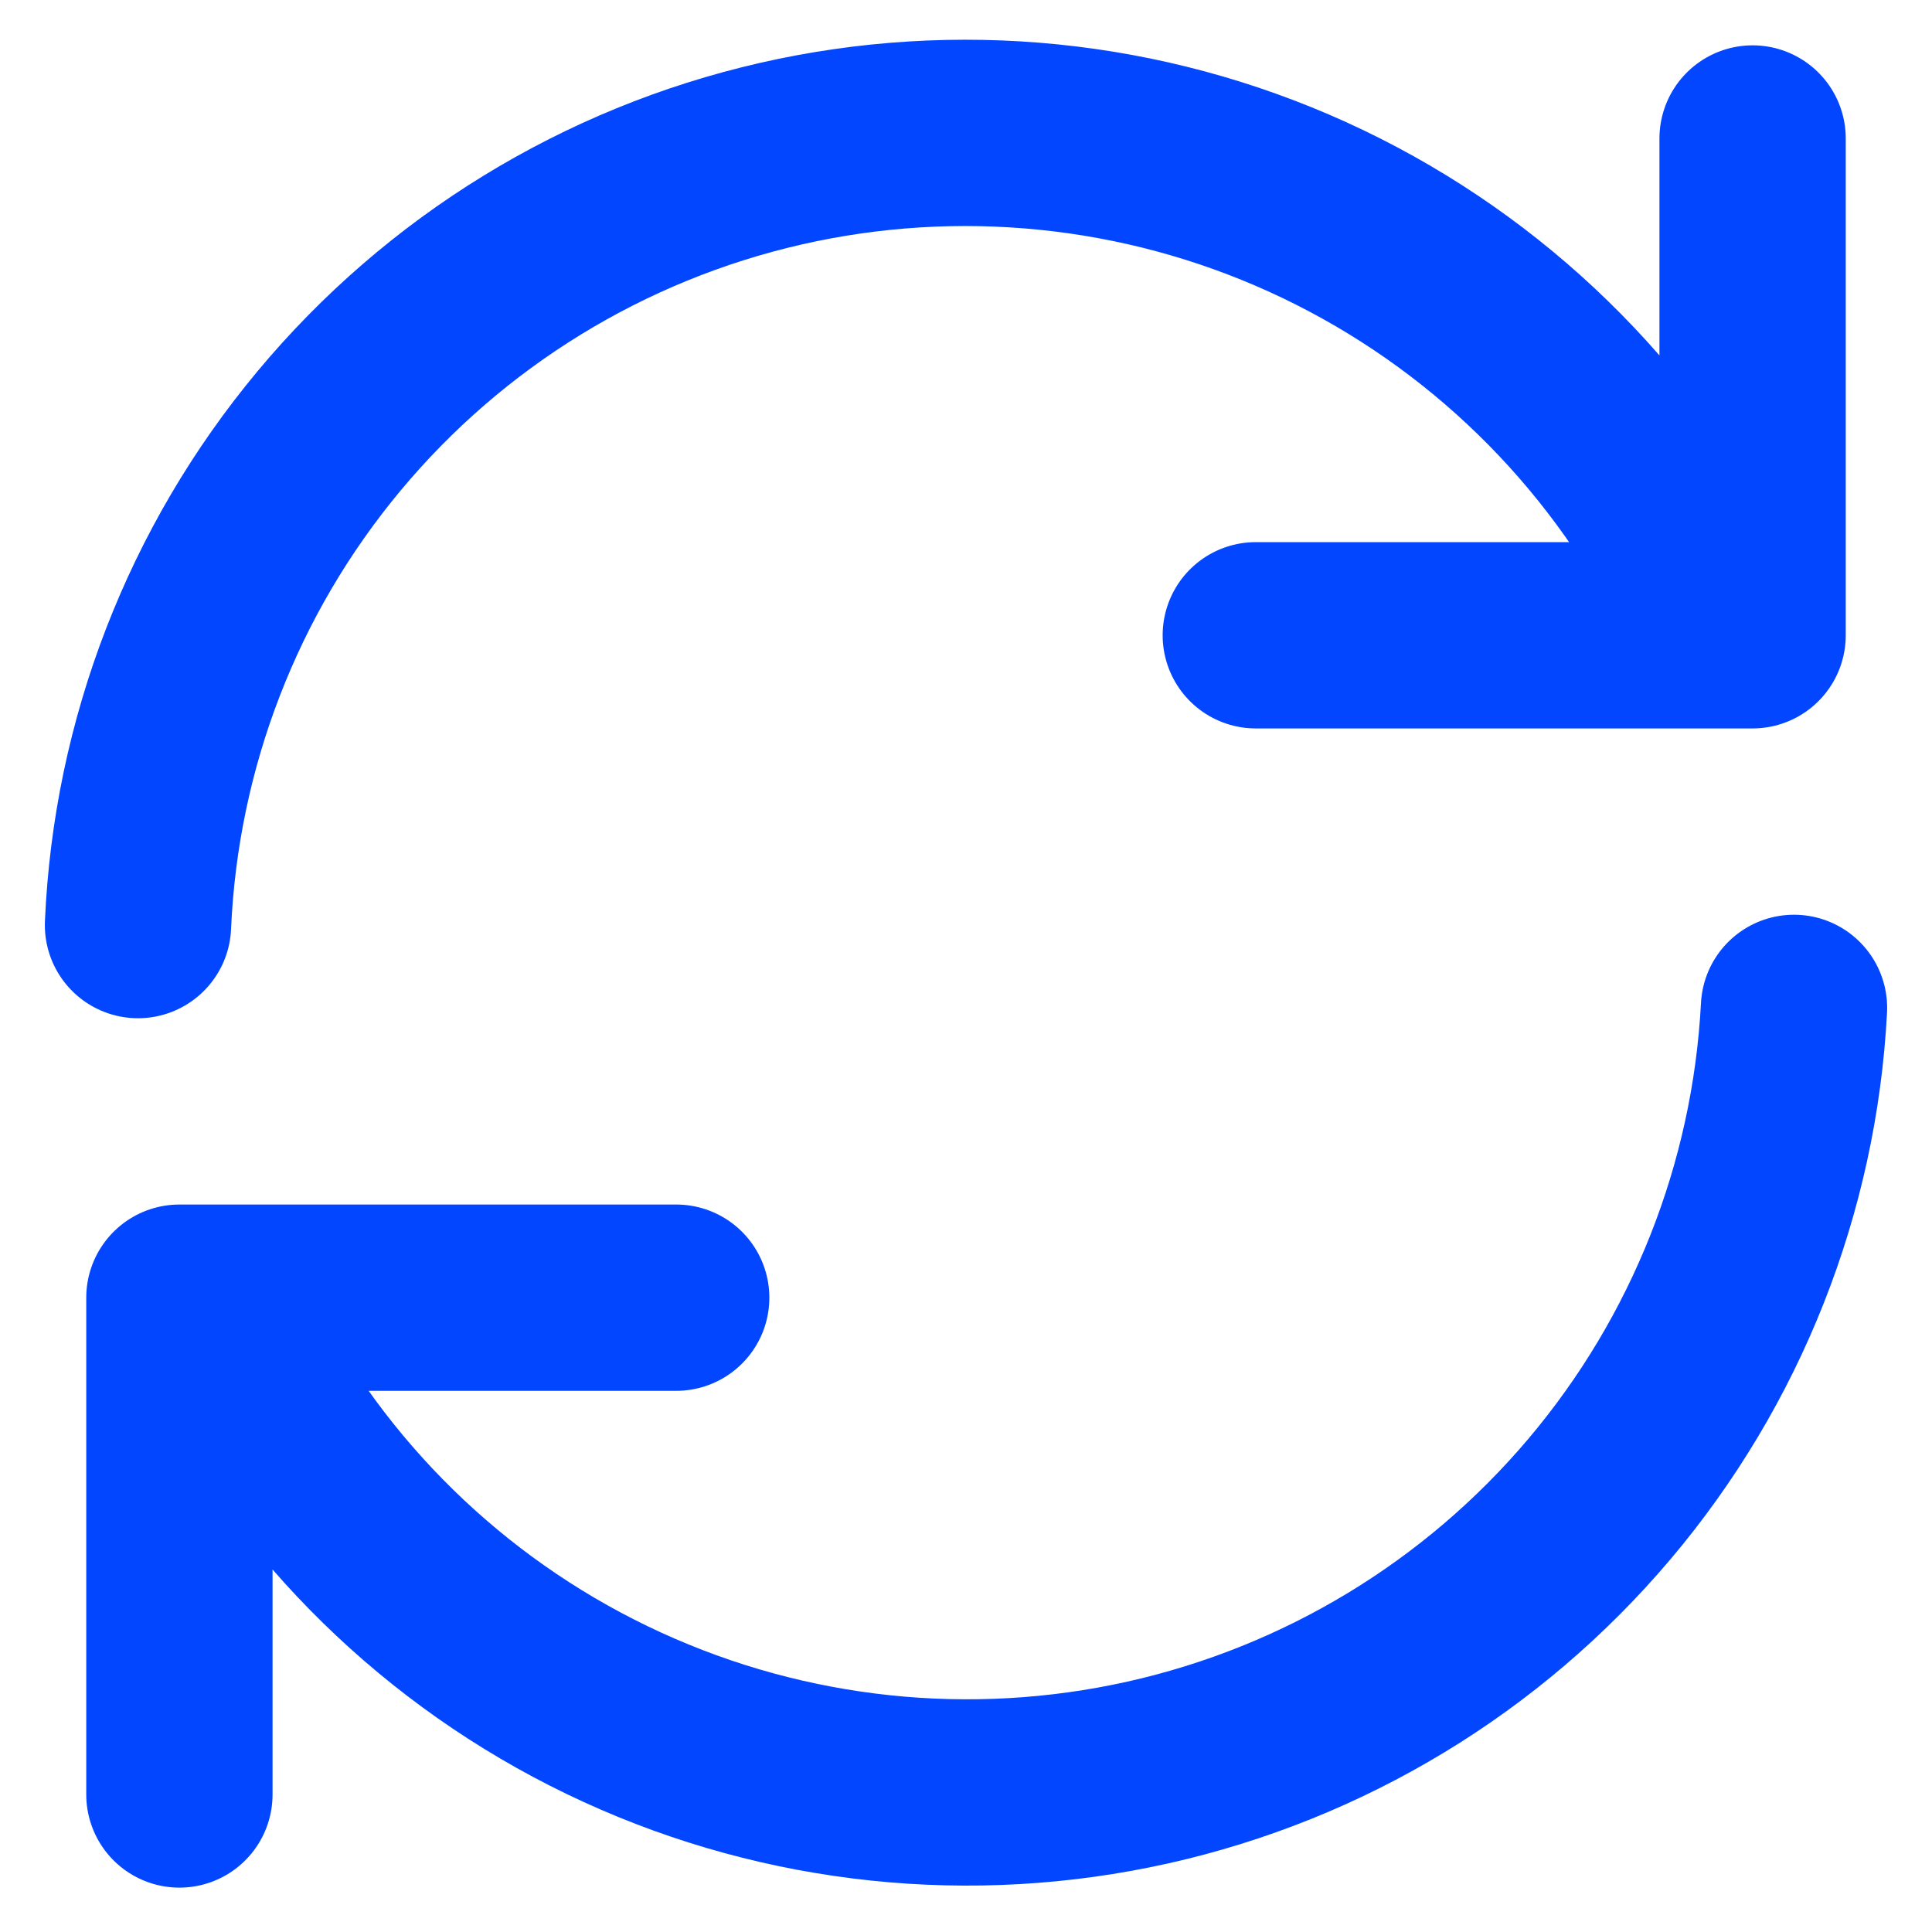 <svg width="28" height="28" viewBox="0 0 28 28" fill="none" xmlns="http://www.w3.org/2000/svg">
<path d="M25.4 2.007V9.207H18.2M2.6 26.007V18.807H9.8M2 13.407C2.114 10.78 3.086 8.264 4.769 6.245C6.452 4.225 8.751 2.814 11.313 2.228C13.876 1.642 16.56 1.913 18.953 3C21.346 4.088 23.316 5.931 24.56 8.247M26 14.607C25.863 17.223 24.873 19.723 23.181 21.724C21.49 23.725 19.19 25.118 16.633 25.689C14.076 26.26 11.402 25.979 9.02 24.888C6.637 23.797 4.678 21.956 3.44 19.647" stroke="#0246FF" stroke-width="2.7" stroke-linecap="round" stroke-linejoin="round"/>
</svg>
